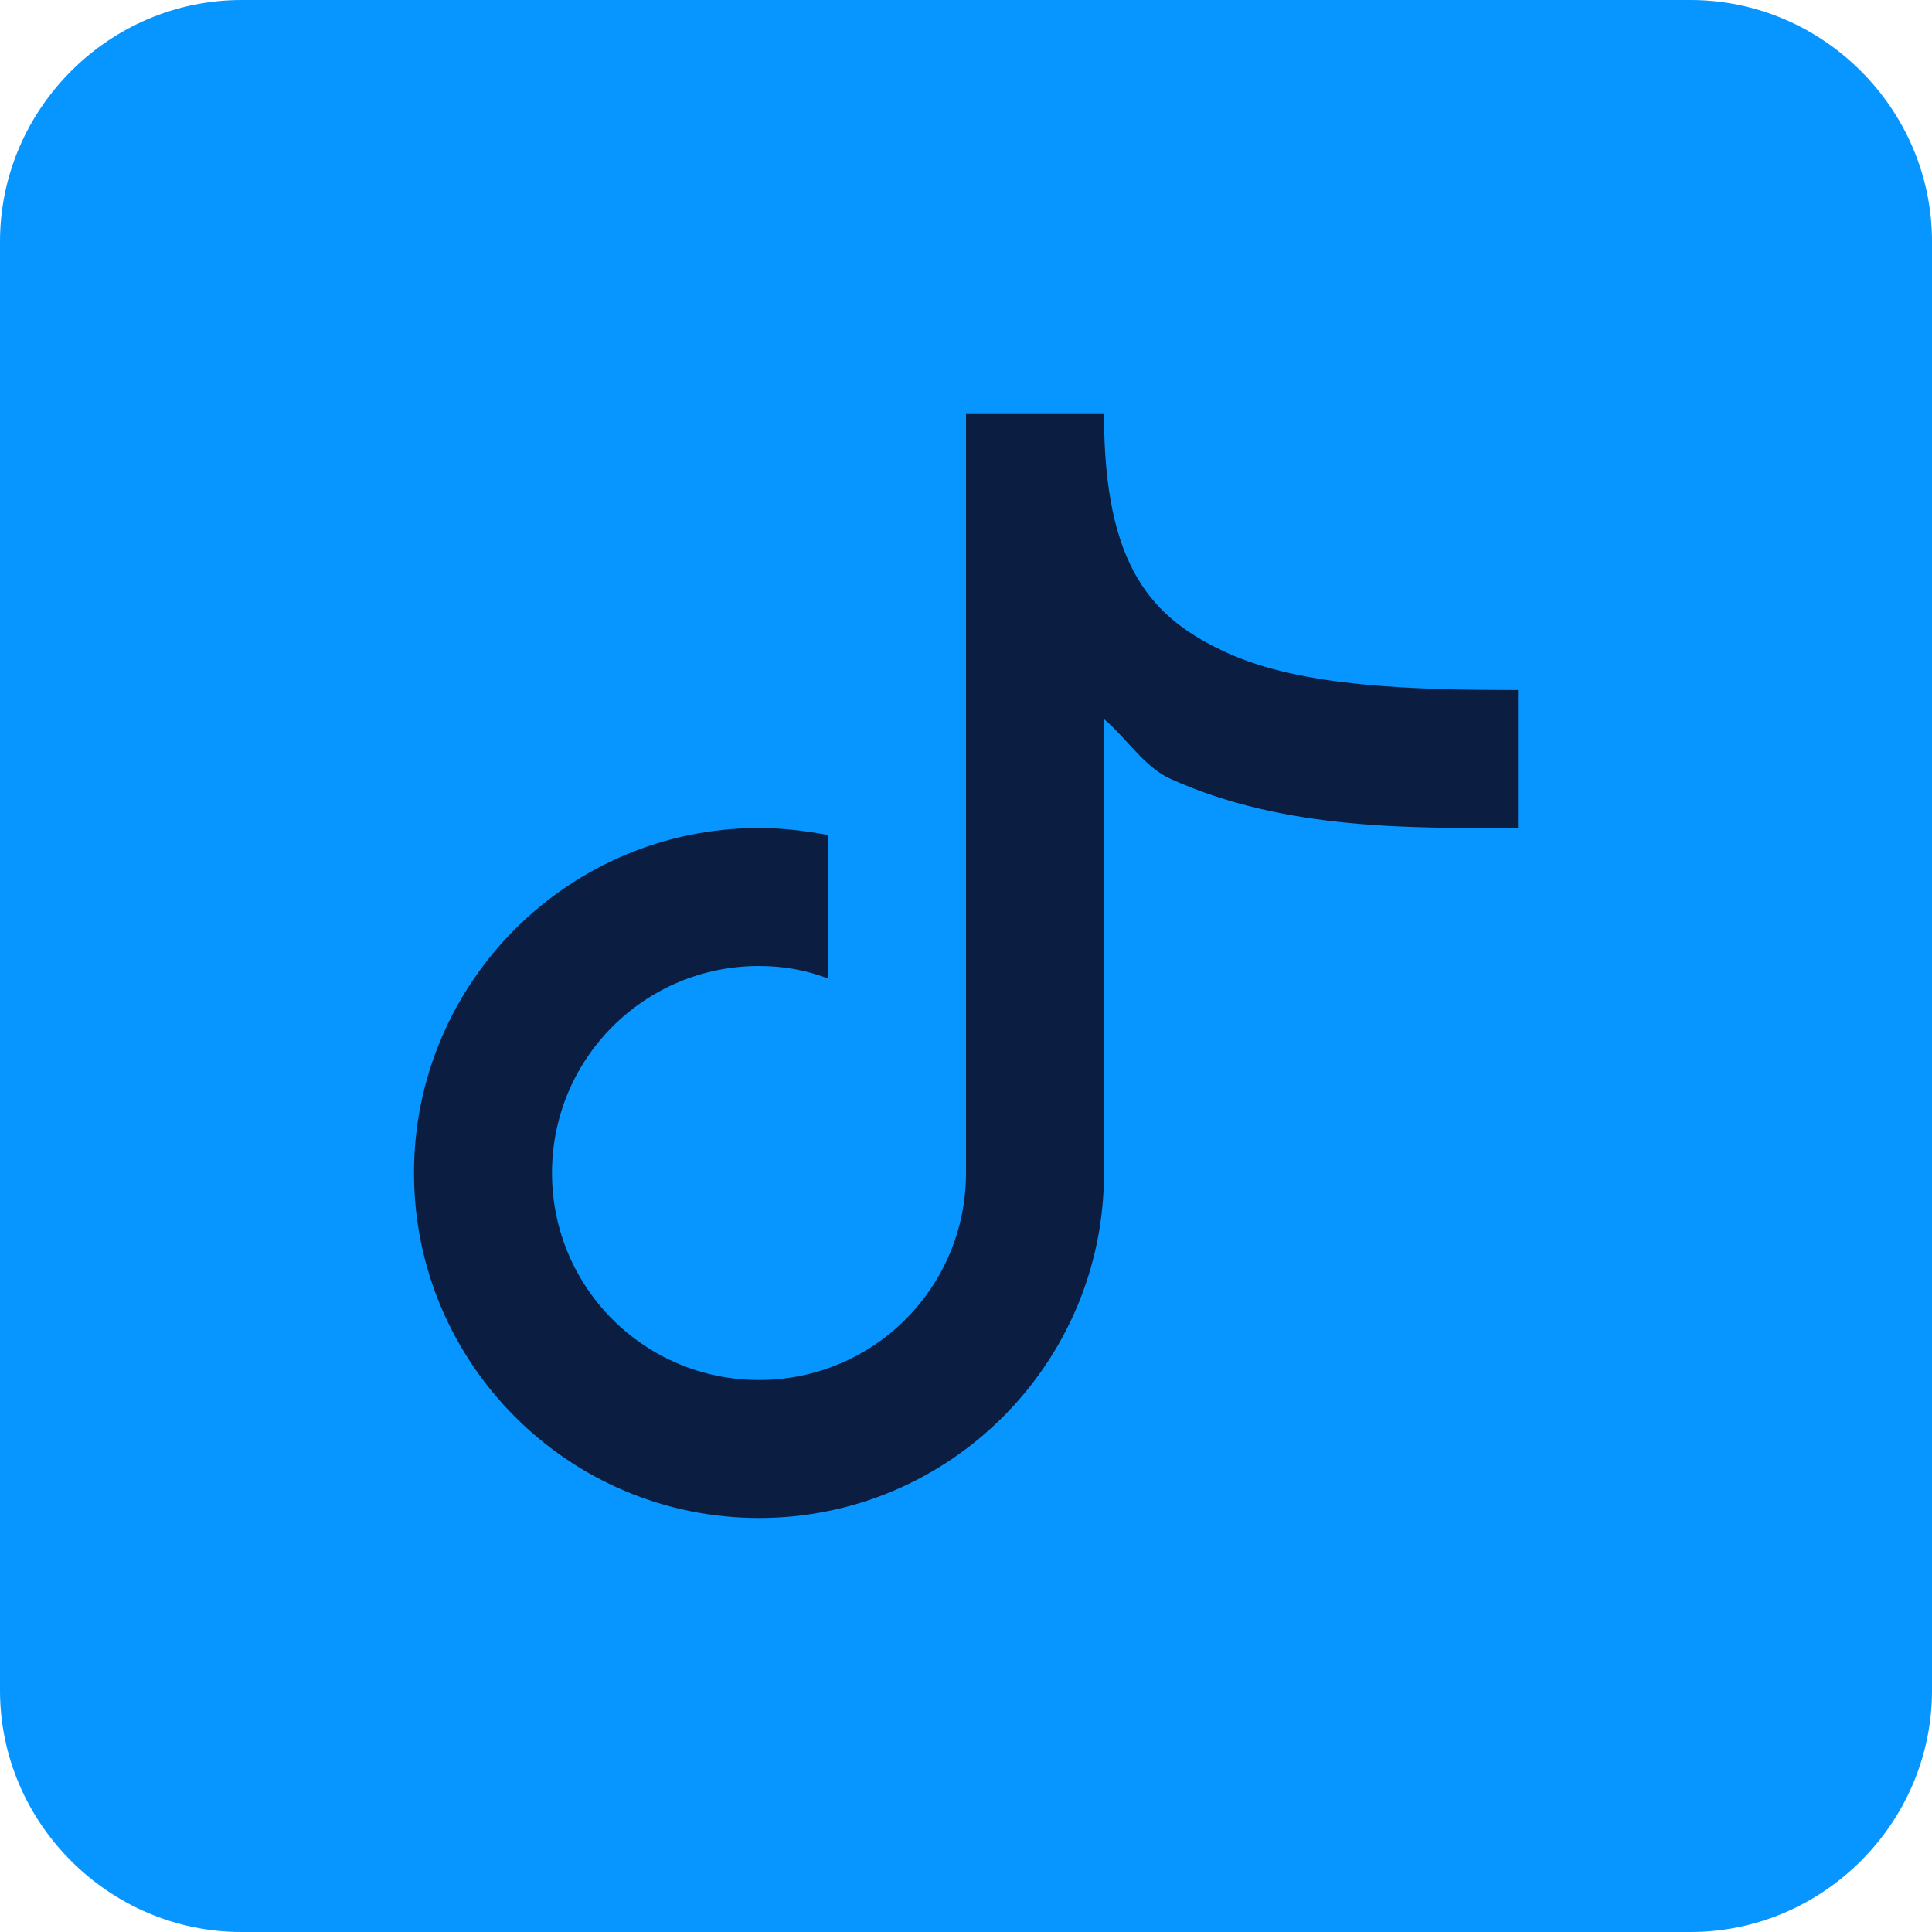 <?xml version="1.0" encoding="UTF-8" standalone="no"?><svg xmlns="http://www.w3.org/2000/svg" xmlns:xlink="http://www.w3.org/1999/xlink" fill="#000000" height="14" preserveAspectRatio="xMidYMid meet" version="1" viewBox="1.0 1.0 14.0 14.0" width="14" zoomAndPan="magnify"><g id="change1_1"><path d="M2.75,1C1.79,1,1,1.79,1,2.75v10.5C1,14.21,1.79,15,2.75,15h10.5c0.96,0,1.75-0.79,1.75-1.75V2.75 C15,1.79,14.21,1,13.25,1H2.75z" fill="#0795ff"/></g><g id="change2_1"><path d="M8,4v5.5C8,10.33,7.33,11,6.5,11S5,10.33,5,9.5S5.67,8,6.5,8C6.68,8,6.84,8.03,7,8.09V7.051 C6.84,7.021,6.67,7,6.5,7C5.12,7,4,8.12,4,9.5S5.12,12,6.5,12S9,10.88,9,9.5V6.211C9.165,6.35,9.29,6.556,9.48,6.643 C10.313,7.021,11.25,7,12,7V6c-0.75,0-1.563-0.021-2.105-0.268S9,5.117,9,4H8z" fill="#0b1e41"/></g></svg>